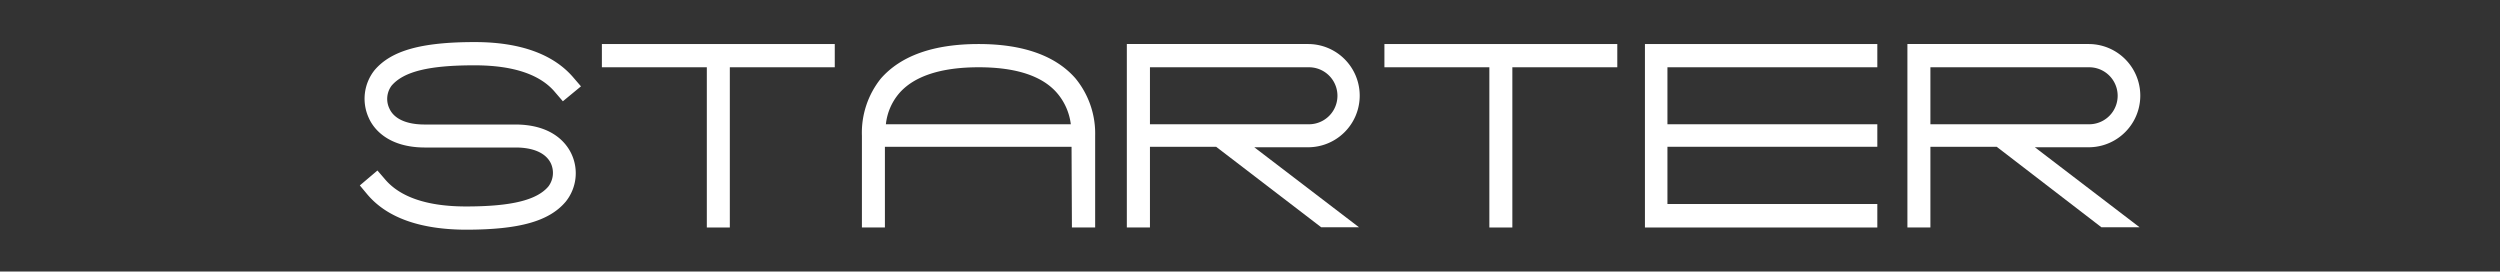 <svg xmlns="http://www.w3.org/2000/svg" viewBox="0 0 204.4 22.2"><rect x="0" y="0" width="204.4" height="22.2" fill="#333333" stroke="none"/><defs><style>.cls-1{fill:none;}.cls-2{fill:#fff;}</style></defs><g id="Layer_2" data-name="Layer 2"><rect class="cls-1" width="204.4" height="22.2"/></g><g id="Слой_1" data-name="Слой 1"><path class="cls-2" d="M30,15.88l-.6-.72,1.44-1.22.62.72c1.24,1.46,3.46,2.22,6.62,2.22,3.72,0,5.8-.52,6.74-1.64a1.85,1.85,0,0,0,.2-1.88c-.4-.84-1.42-1.3-2.88-1.3h-7.4c-3,0-4.2-1.5-4.6-2.4a3.75,3.75,0,0,1,.46-3.92c1.36-1.6,3.8-2.3,8.2-2.3,3.72,0,6.44,1,8.06,2.9l.62.72L46,8.28l-.62-.72c-1.22-1.48-3.46-2.22-6.6-2.22C35.07,5.34,33,5.84,32,7a1.81,1.81,0,0,0-.18,1.88c.38.84,1.4,1.3,2.88,1.3h7.4c3,0,4.18,1.5,4.6,2.4a3.71,3.71,0,0,1-.46,3.9c-1.36,1.62-3.82,2.3-8.2,2.3C34.33,18.76,31.61,17.8,30,15.88Z" transform="translate(0.02)"/><path class="cls-2" d="M68.23,3.6V5.5H59.65V18.6H57.77V5.5H49.19V3.6Z" transform="translate(0.02)"/><path class="cls-2" d="M87.59,12H72.33V18.6H70.45V11.1A7.08,7.08,0,0,1,72,6.42C73.63,4.56,76.29,3.6,80,3.6s6.34,1,7.92,2.82a7.1,7.1,0,0,1,1.6,4.68v7.5h-1.9ZM73.47,7.66a4.64,4.64,0,0,0-1.06,2.5H87.53a4.82,4.82,0,0,0-1.08-2.5C85.25,6.22,83.07,5.5,80,5.5S74.69,6.22,73.47,7.66Z" transform="translate(0.02)"/><path class="cls-2" d="M108,18.58,99.41,12H94V18.6H92.11V3.6h14.82a4.22,4.22,0,0,1,0,8.44h-4.4l8.56,6.54Zm-1-8.42a2.33,2.33,0,0,0,0-4.66H94v4.66Z" transform="translate(0.02)"/><path class="cls-2" d="M132.21,3.6V5.5h-8.58V18.6h-1.88V5.5h-8.58V3.6Z" transform="translate(0.02)"/><path class="cls-2" d="M136.31,5.5v4.66h17.16V12H136.31v4.68h17.16V18.6h-19V3.6h19V5.5Z" transform="translate(0.02)"/><path class="cls-2" d="M171.79,18.58,163.23,12h-5.42V18.6h-1.88V3.6h14.82a4.22,4.22,0,0,1,0,8.44h-4.4l8.56,6.54Zm-1-8.42a2.33,2.33,0,0,0,0-4.66H157.81v4.66Z" transform="translate(0.02)"/></g></svg>